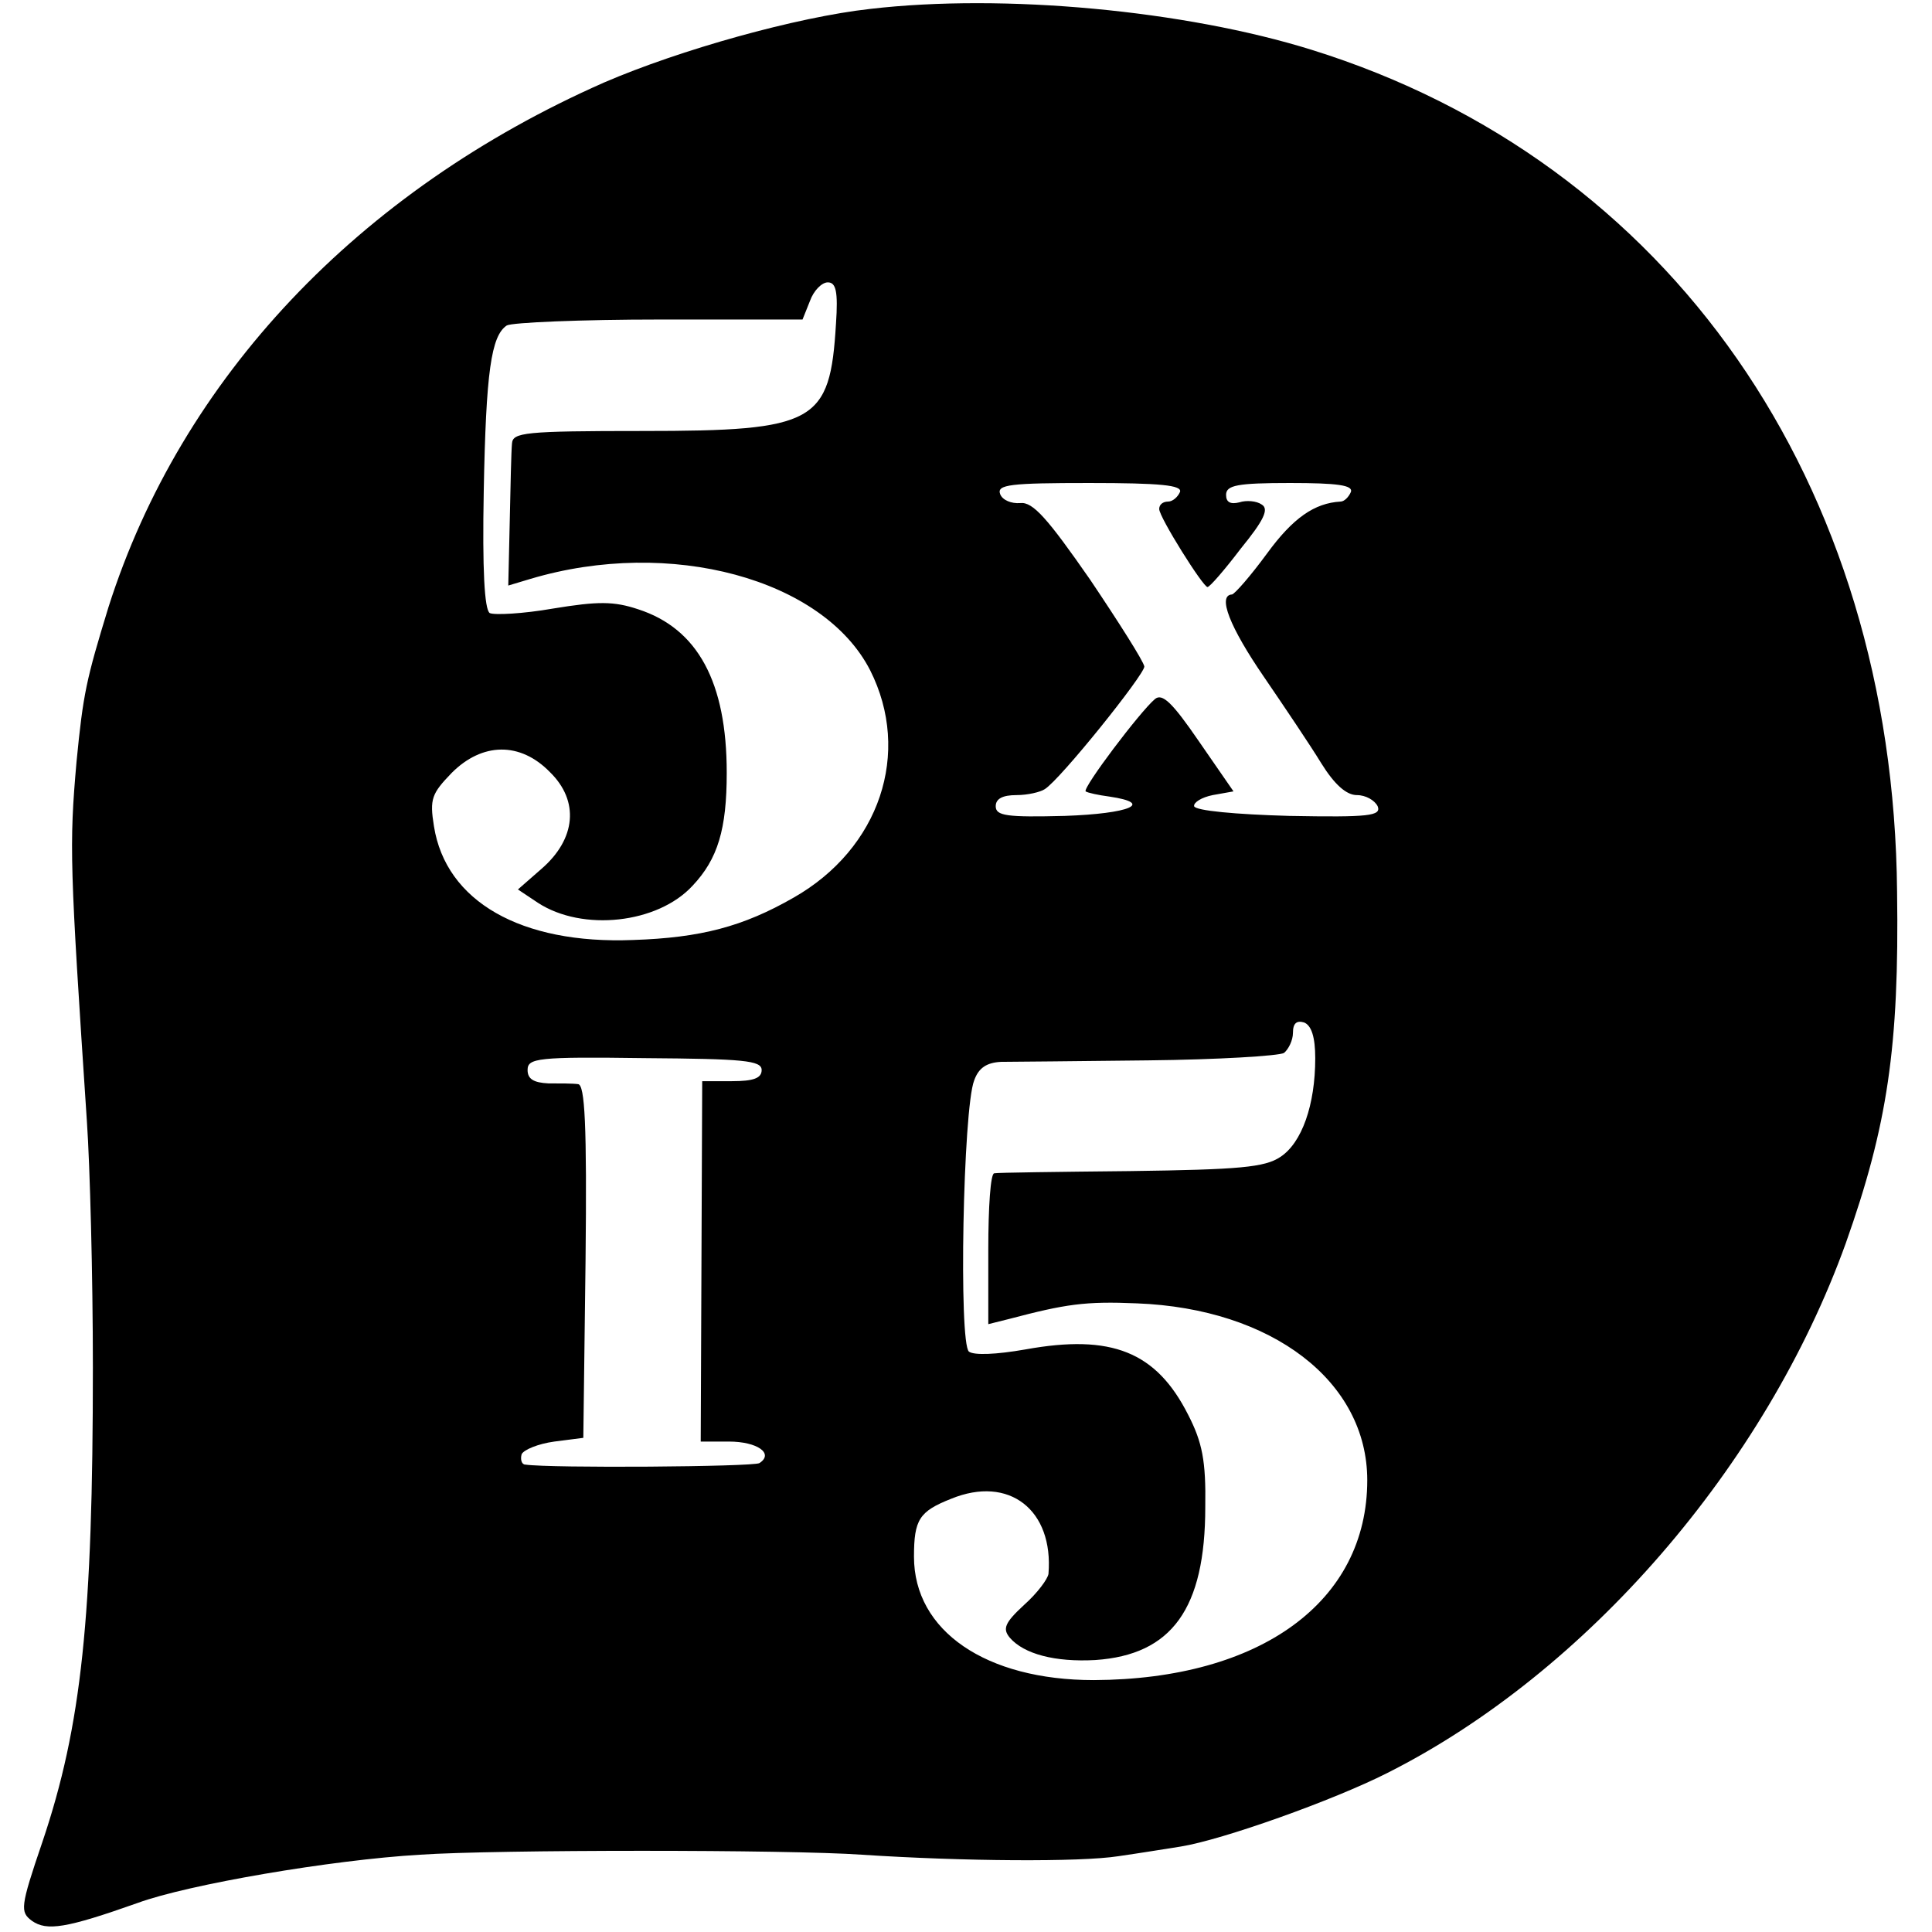 <?xml version="1.0" standalone="no"?>
<!DOCTYPE svg PUBLIC "-//W3C//DTD SVG 20010904//EN"
 "http://www.w3.org/TR/2001/REC-SVG-20010904/DTD/svg10.dtd">
<svg version="1.0" xmlns="http://www.w3.org/2000/svg"
 width="260pt" height="260pt" viewBox="0 0 260 260"
 preserveAspectRatio="xMidYMid meet">
<g transform="translate(0,260) scale(0.1,-0.1)"
fill="#000000" stroke="none">
<path d="M1171 2588 c-99 -11 -256 -55 -358 -99 -331 -146 -569 -398 -667
-706 -30 -98 -34 -116 -43 -208 -10 -114 -9 -138 14 -485 4 -58 8 -206 8 -330
0 -336 -15 -482 -68 -639 -30 -88 -30 -94 -14 -106 20 -14 46 -10 142 24 68
25 261 58 380 65 102 7 497 7 595 0 137 -9 294 -10 345 -2 28 4 65 10 84 13
56 9 205 62 278 99 268 135 509 413 617 713 56 158 72 264 69 473 -5 551 -306
983 -788 1133 -170 53 -414 76 -594 55z m-46 -424 c-8 -133 -27 -144 -260
-144 -160 0 -175 -2 -176 -17 -1 -10 -2 -57 -3 -104 l-2 -87 30 9 c188 56 394
0 457 -123 56 -111 13 -240 -103 -306 -68 -39 -125 -54 -216 -57 -151 -6 -252
52 -268 153 -6 37 -3 44 24 72 41 41 92 42 132 1 40 -39 35 -90 -11 -130 l-32
-28 27 -18 c60 -39 161 -28 208 23 34 36 46 76 46 152 0 122 -39 194 -119 220
-33 11 -54 11 -115 1 -40 -7 -79 -9 -85 -6 -7 5 -10 58 -8 164 3 161 10 209
31 223 7 4 100 8 206 8 l192 0 10 25 c5 14 16 25 24 25 11 0 14 -12 11 -56z
m463 -226 c-3 -7 -10 -13 -16 -13 -7 0 -12 -4 -12 -10 0 -11 59 -105 65 -105
3 0 23 23 45 52 31 38 38 53 28 59 -7 5 -21 6 -30 3 -12 -3 -18 0 -18 10 0 13
15 16 86 16 64 0 85 -3 82 -12 -3 -7 -9 -13 -14 -13 -35 -2 -64 -22 -99 -70
-22 -30 -43 -54 -47 -55 -20 -1 -3 -44 43 -111 28 -41 63 -93 77 -116 18 -29
34 -43 48 -43 12 0 24 -7 28 -15 5 -13 -11 -15 -119 -13 -72 2 -126 7 -128 13
-1 5 10 12 25 15 l28 5 -47 68 c-35 51 -49 65 -59 56 -20 -17 -97 -119 -93
-124 3 -2 17 -5 32 -7 61 -9 27 -23 -60 -26 -78 -2 -93 0 -93 13 0 10 9 15 28
15 15 0 32 4 38 8 21 13 134 154 134 165 -1 7 -34 59 -73 117 -57 82 -77 105
-94 103 -12 -1 -24 4 -27 12 -5 13 14 15 120 15 96 0 125 -3 122 -12z m182
-762 c0 -63 -18 -114 -47 -133 -21 -14 -55 -17 -202 -19 -97 -1 -179 -2 -183
-3 -5 0 -8 -46 -8 -102 l0 -101 28 7 c76 20 102 24 172 21 182 -7 310 -105
310 -238 0 -163 -143 -268 -368 -269 -145 0 -242 66 -242 166 0 50 7 61 50 78
78 32 138 -15 131 -101 -1 -7 -15 -26 -33 -42 -26 -24 -29 -32 -19 -44 19 -22
61 -33 115 -30 103 7 148 69 148 206 1 62 -4 87 -23 124 -43 85 -103 109 -219
88 -40 -7 -69 -8 -76 -3 -14 11 -8 327 7 365 6 17 17 24 36 25 16 0 105 1 198
2 94 1 176 6 183 10 6 5 12 17 12 27 0 13 5 17 15 14 10 -4 15 -20 15 -48z
m-745 -16 c0 -11 -11 -15 -40 -15 l-40 0 -1 -242 -1 -243 38 0 c38 0 61 -16
41 -29 -9 -5 -281 -7 -315 -2 -5 0 -7 7 -5 14 3 6 22 14 44 17 l39 5 3 238 c2
185 -1 237 -10 238 -7 1 -25 1 -40 1 -20 1 -28 6 -28 18 0 16 13 18 158 16
132 -1 157 -3 157 -16z"/>
</g>
</svg>
